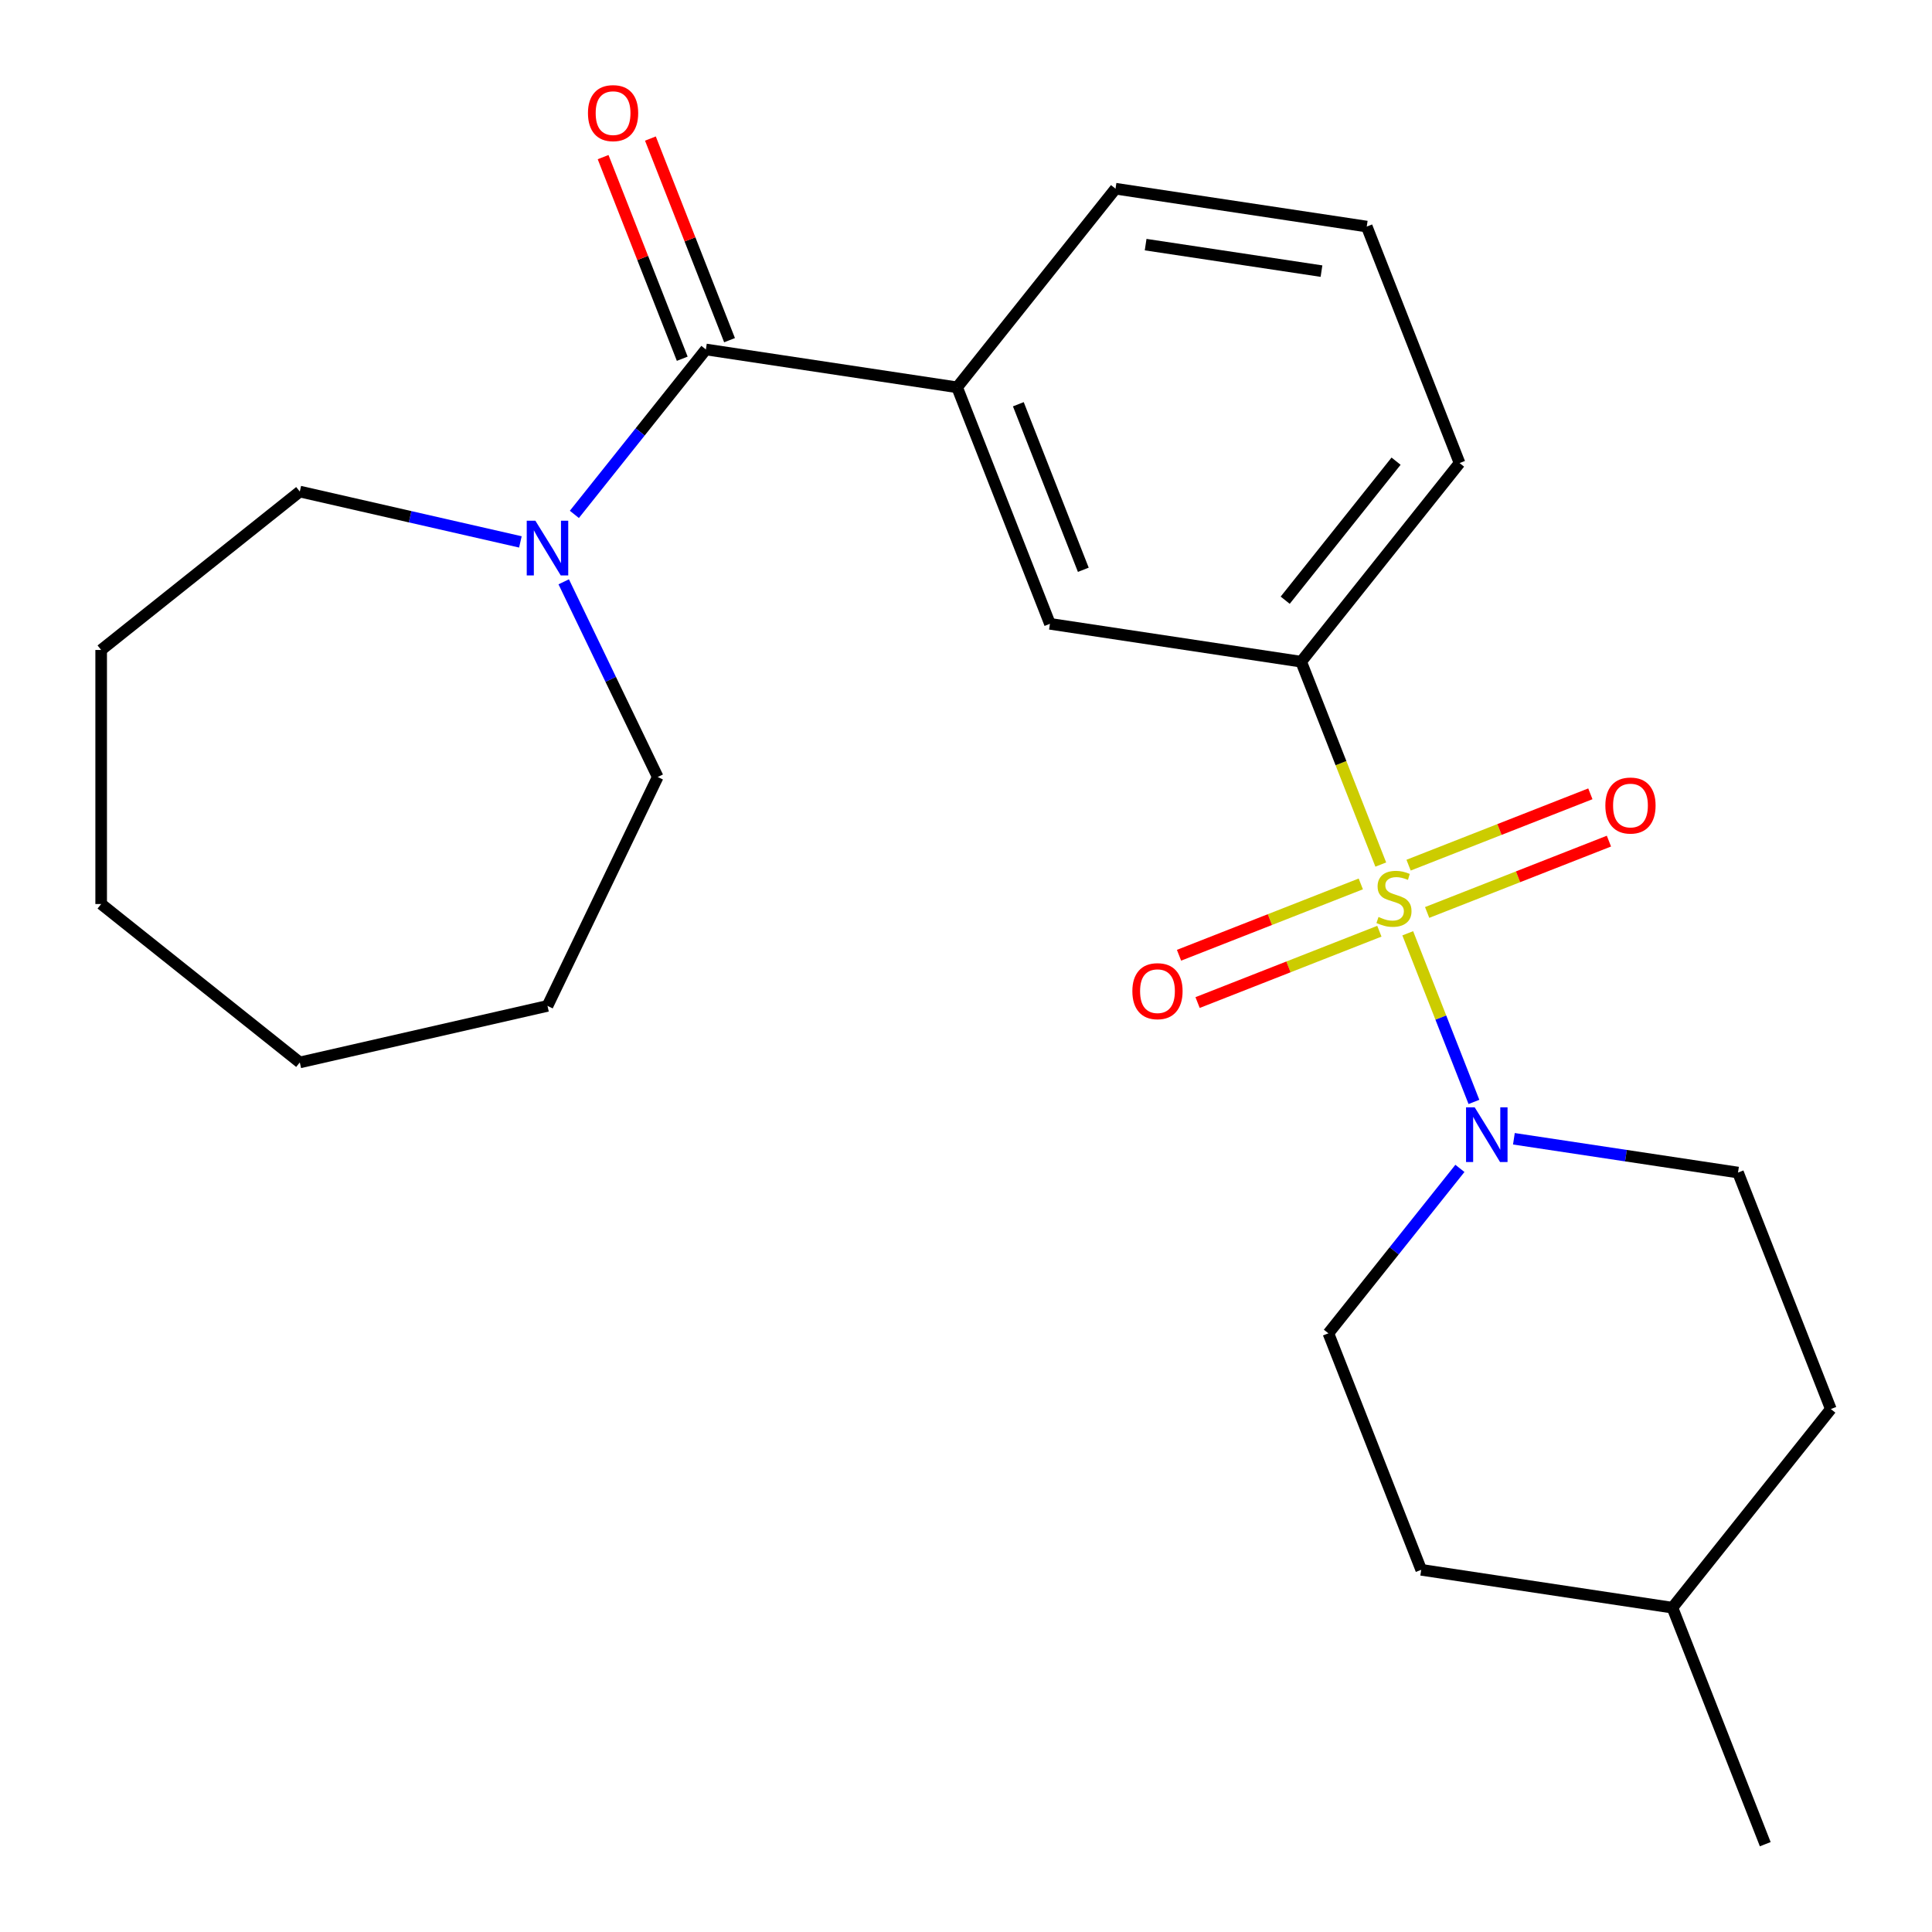 <?xml version='1.0' encoding='iso-8859-1'?>
<svg version='1.1' baseProfile='full'
              xmlns='http://www.w3.org/2000/svg'
                      xmlns:rdkit='http://www.rdkit.org/xml'
                      xmlns:xlink='http://www.w3.org/1999/xlink'
                  xml:space='preserve'
width='1000px' height='1000px' viewBox='0 0 1000 1000'>
<!-- END OF HEADER -->
<rect style='opacity:1.0;fill:#FFFFFF;stroke:none' width='1000' height='1000' x='0' y='0'> </rect>
<path class='bond-0' d='M 728.649,483.069 L 745.777,526.711' style='fill:none;fill-rule:evenodd;stroke:#CCCC00;stroke-width:6px;stroke-linecap:butt;stroke-linejoin:miter;stroke-opacity:1' />
<path class='bond-0' d='M 745.777,526.711 L 762.906,570.353' style='fill:none;fill-rule:evenodd;stroke:#0000FF;stroke-width:6px;stroke-linecap:butt;stroke-linejoin:miter;stroke-opacity:1' />
<path class='bond-2' d='M 714.687,447.494 L 694.082,394.992' style='fill:none;fill-rule:evenodd;stroke:#CCCC00;stroke-width:6px;stroke-linecap:butt;stroke-linejoin:miter;stroke-opacity:1' />
<path class='bond-2' d='M 694.082,394.992 L 673.476,342.491' style='fill:none;fill-rule:evenodd;stroke:#000000;stroke-width:6px;stroke-linecap:butt;stroke-linejoin:miter;stroke-opacity:1' />
<path class='bond-6' d='M 704.347,457.514 L 657.303,475.978' style='fill:none;fill-rule:evenodd;stroke:#CCCC00;stroke-width:6px;stroke-linecap:butt;stroke-linejoin:miter;stroke-opacity:1' />
<path class='bond-6' d='M 657.303,475.978 L 610.259,494.441' style='fill:none;fill-rule:evenodd;stroke:#FF0000;stroke-width:6px;stroke-linecap:butt;stroke-linejoin:miter;stroke-opacity:1' />
<path class='bond-6' d='M 713.956,481.997 L 666.912,500.46' style='fill:none;fill-rule:evenodd;stroke:#CCCC00;stroke-width:6px;stroke-linecap:butt;stroke-linejoin:miter;stroke-opacity:1' />
<path class='bond-6' d='M 666.912,500.46 L 619.868,518.923' style='fill:none;fill-rule:evenodd;stroke:#FF0000;stroke-width:6px;stroke-linecap:butt;stroke-linejoin:miter;stroke-opacity:1' />
<path class='bond-7' d='M 738.691,472.289 L 785.735,453.825' style='fill:none;fill-rule:evenodd;stroke:#CCCC00;stroke-width:6px;stroke-linecap:butt;stroke-linejoin:miter;stroke-opacity:1' />
<path class='bond-7' d='M 785.735,453.825 L 832.779,435.362' style='fill:none;fill-rule:evenodd;stroke:#FF0000;stroke-width:6px;stroke-linecap:butt;stroke-linejoin:miter;stroke-opacity:1' />
<path class='bond-7' d='M 729.082,447.807 L 776.126,429.343' style='fill:none;fill-rule:evenodd;stroke:#CCCC00;stroke-width:6px;stroke-linecap:butt;stroke-linejoin:miter;stroke-opacity:1' />
<path class='bond-7' d='M 776.126,429.343 L 823.17,410.88' style='fill:none;fill-rule:evenodd;stroke:#FF0000;stroke-width:6px;stroke-linecap:butt;stroke-linejoin:miter;stroke-opacity:1' />
<path class='bond-9' d='M 755.648,604.76 L 721.61,647.442' style='fill:none;fill-rule:evenodd;stroke:#0000FF;stroke-width:6px;stroke-linecap:butt;stroke-linejoin:miter;stroke-opacity:1' />
<path class='bond-9' d='M 721.61,647.442 L 687.572,690.124' style='fill:none;fill-rule:evenodd;stroke:#000000;stroke-width:6px;stroke-linecap:butt;stroke-linejoin:miter;stroke-opacity:1' />
<path class='bond-10' d='M 783.589,589.427 L 841.592,598.169' style='fill:none;fill-rule:evenodd;stroke:#0000FF;stroke-width:6px;stroke-linecap:butt;stroke-linejoin:miter;stroke-opacity:1' />
<path class='bond-10' d='M 841.592,598.169 L 899.594,606.912' style='fill:none;fill-rule:evenodd;stroke:#000000;stroke-width:6px;stroke-linecap:butt;stroke-linejoin:miter;stroke-opacity:1' />
<path class='bond-1' d='M 365.369,180.881 L 495.401,200.48' style='fill:none;fill-rule:evenodd;stroke:#000000;stroke-width:6px;stroke-linecap:butt;stroke-linejoin:miter;stroke-opacity:1' />
<path class='bond-3' d='M 365.369,180.881 L 331.331,223.563' style='fill:none;fill-rule:evenodd;stroke:#000000;stroke-width:6px;stroke-linecap:butt;stroke-linejoin:miter;stroke-opacity:1' />
<path class='bond-3' d='M 331.331,223.563 L 297.293,266.245' style='fill:none;fill-rule:evenodd;stroke:#0000FF;stroke-width:6px;stroke-linecap:butt;stroke-linejoin:miter;stroke-opacity:1' />
<path class='bond-8' d='M 377.61,176.077 L 357.13,123.895' style='fill:none;fill-rule:evenodd;stroke:#000000;stroke-width:6px;stroke-linecap:butt;stroke-linejoin:miter;stroke-opacity:1' />
<path class='bond-8' d='M 357.13,123.895 L 336.65,71.713' style='fill:none;fill-rule:evenodd;stroke:#FF0000;stroke-width:6px;stroke-linecap:butt;stroke-linejoin:miter;stroke-opacity:1' />
<path class='bond-8' d='M 353.128,185.685 L 332.648,133.504' style='fill:none;fill-rule:evenodd;stroke:#000000;stroke-width:6px;stroke-linecap:butt;stroke-linejoin:miter;stroke-opacity:1' />
<path class='bond-8' d='M 332.648,133.504 L 312.168,81.322' style='fill:none;fill-rule:evenodd;stroke:#FF0000;stroke-width:6px;stroke-linecap:butt;stroke-linejoin:miter;stroke-opacity:1' />
<path class='bond-5' d='M 673.476,342.491 L 543.444,322.891' style='fill:none;fill-rule:evenodd;stroke:#000000;stroke-width:6px;stroke-linecap:butt;stroke-linejoin:miter;stroke-opacity:1' />
<path class='bond-13' d='M 673.476,342.491 L 755.466,239.679' style='fill:none;fill-rule:evenodd;stroke:#000000;stroke-width:6px;stroke-linecap:butt;stroke-linejoin:miter;stroke-opacity:1' />
<path class='bond-13' d='M 665.212,310.671 L 722.605,238.703' style='fill:none;fill-rule:evenodd;stroke:#000000;stroke-width:6px;stroke-linecap:butt;stroke-linejoin:miter;stroke-opacity:1' />
<path class='bond-14' d='M 291.781,301.14 L 316.108,351.656' style='fill:none;fill-rule:evenodd;stroke:#0000FF;stroke-width:6px;stroke-linecap:butt;stroke-linejoin:miter;stroke-opacity:1' />
<path class='bond-14' d='M 316.108,351.656 L 340.435,402.171' style='fill:none;fill-rule:evenodd;stroke:#000000;stroke-width:6px;stroke-linecap:butt;stroke-linejoin:miter;stroke-opacity:1' />
<path class='bond-15' d='M 269.351,280.491 L 212.263,267.461' style='fill:none;fill-rule:evenodd;stroke:#0000FF;stroke-width:6px;stroke-linecap:butt;stroke-linejoin:miter;stroke-opacity:1' />
<path class='bond-15' d='M 212.263,267.461 L 155.175,254.431' style='fill:none;fill-rule:evenodd;stroke:#000000;stroke-width:6px;stroke-linecap:butt;stroke-linejoin:miter;stroke-opacity:1' />
<path class='bond-4' d='M 495.401,200.48 L 543.444,322.891' style='fill:none;fill-rule:evenodd;stroke:#000000;stroke-width:6px;stroke-linecap:butt;stroke-linejoin:miter;stroke-opacity:1' />
<path class='bond-4' d='M 527.09,209.233 L 560.72,294.921' style='fill:none;fill-rule:evenodd;stroke:#000000;stroke-width:6px;stroke-linecap:butt;stroke-linejoin:miter;stroke-opacity:1' />
<path class='bond-24' d='M 495.401,200.48 L 577.391,97.669' style='fill:none;fill-rule:evenodd;stroke:#000000;stroke-width:6px;stroke-linecap:butt;stroke-linejoin:miter;stroke-opacity:1' />
<path class='bond-11' d='M 687.572,690.124 L 735.615,812.535' style='fill:none;fill-rule:evenodd;stroke:#000000;stroke-width:6px;stroke-linecap:butt;stroke-linejoin:miter;stroke-opacity:1' />
<path class='bond-12' d='M 899.594,606.912 L 947.637,729.323' style='fill:none;fill-rule:evenodd;stroke:#000000;stroke-width:6px;stroke-linecap:butt;stroke-linejoin:miter;stroke-opacity:1' />
<path class='bond-25' d='M 735.615,812.535 L 865.647,832.134' style='fill:none;fill-rule:evenodd;stroke:#000000;stroke-width:6px;stroke-linecap:butt;stroke-linejoin:miter;stroke-opacity:1' />
<path class='bond-17' d='M 947.637,729.323 L 865.647,832.134' style='fill:none;fill-rule:evenodd;stroke:#000000;stroke-width:6px;stroke-linecap:butt;stroke-linejoin:miter;stroke-opacity:1' />
<path class='bond-18' d='M 755.466,239.679 L 707.423,117.268' style='fill:none;fill-rule:evenodd;stroke:#000000;stroke-width:6px;stroke-linecap:butt;stroke-linejoin:miter;stroke-opacity:1' />
<path class='bond-21' d='M 340.435,402.171 L 283.379,520.65' style='fill:none;fill-rule:evenodd;stroke:#000000;stroke-width:6px;stroke-linecap:butt;stroke-linejoin:miter;stroke-opacity:1' />
<path class='bond-20' d='M 155.175,254.431 L 52.363,336.421' style='fill:none;fill-rule:evenodd;stroke:#000000;stroke-width:6px;stroke-linecap:butt;stroke-linejoin:miter;stroke-opacity:1' />
<path class='bond-16' d='M 577.391,97.669 L 707.423,117.268' style='fill:none;fill-rule:evenodd;stroke:#000000;stroke-width:6px;stroke-linecap:butt;stroke-linejoin:miter;stroke-opacity:1' />
<path class='bond-16' d='M 592.976,126.615 L 683.998,140.334' style='fill:none;fill-rule:evenodd;stroke:#000000;stroke-width:6px;stroke-linecap:butt;stroke-linejoin:miter;stroke-opacity:1' />
<path class='bond-19' d='M 865.647,832.134 L 913.69,954.545' style='fill:none;fill-rule:evenodd;stroke:#000000;stroke-width:6px;stroke-linecap:butt;stroke-linejoin:miter;stroke-opacity:1' />
<path class='bond-23' d='M 52.363,336.421 L 52.363,467.922' style='fill:none;fill-rule:evenodd;stroke:#000000;stroke-width:6px;stroke-linecap:butt;stroke-linejoin:miter;stroke-opacity:1' />
<path class='bond-22' d='M 283.379,520.65 L 155.175,549.912' style='fill:none;fill-rule:evenodd;stroke:#000000;stroke-width:6px;stroke-linecap:butt;stroke-linejoin:miter;stroke-opacity:1' />
<path class='bond-26' d='M 155.175,549.912 L 52.363,467.922' style='fill:none;fill-rule:evenodd;stroke:#000000;stroke-width:6px;stroke-linecap:butt;stroke-linejoin:miter;stroke-opacity:1' />
<path  class='atom-0' d='M 713.519 474.622
Q 713.839 474.742, 715.159 475.302
Q 716.479 475.862, 717.919 476.222
Q 719.399 476.542, 720.839 476.542
Q 723.519 476.542, 725.079 475.262
Q 726.639 473.942, 726.639 471.662
Q 726.639 470.102, 725.839 469.142
Q 725.079 468.182, 723.879 467.662
Q 722.679 467.142, 720.679 466.542
Q 718.159 465.782, 716.639 465.062
Q 715.159 464.342, 714.079 462.822
Q 713.039 461.302, 713.039 458.742
Q 713.039 455.182, 715.439 452.982
Q 717.879 450.782, 722.679 450.782
Q 725.959 450.782, 729.679 452.342
L 728.759 455.422
Q 725.359 454.022, 722.799 454.022
Q 720.039 454.022, 718.519 455.182
Q 716.999 456.302, 717.039 458.262
Q 717.039 459.782, 717.799 460.702
Q 718.599 461.622, 719.719 462.142
Q 720.879 462.662, 722.799 463.262
Q 725.359 464.062, 726.879 464.862
Q 728.399 465.662, 729.479 467.302
Q 730.599 468.902, 730.599 471.662
Q 730.599 475.582, 727.959 477.702
Q 725.359 479.782, 720.999 479.782
Q 718.479 479.782, 716.559 479.222
Q 714.679 478.702, 712.439 477.782
L 713.519 474.622
' fill='#CCCC00'/>
<path  class='atom-1' d='M 763.302 573.152
L 772.582 588.152
Q 773.502 589.632, 774.982 592.312
Q 776.462 594.992, 776.542 595.152
L 776.542 573.152
L 780.302 573.152
L 780.302 601.472
L 776.422 601.472
L 766.462 585.072
Q 765.302 583.152, 764.062 580.952
Q 762.862 578.752, 762.502 578.072
L 762.502 601.472
L 758.822 601.472
L 758.822 573.152
L 763.302 573.152
' fill='#0000FF'/>
<path  class='atom-4' d='M 277.119 269.533
L 286.399 284.533
Q 287.319 286.013, 288.799 288.693
Q 290.279 291.373, 290.359 291.533
L 290.359 269.533
L 294.119 269.533
L 294.119 297.853
L 290.239 297.853
L 280.279 281.453
Q 279.119 279.533, 277.879 277.333
Q 276.679 275.133, 276.319 274.453
L 276.319 297.853
L 272.639 297.853
L 272.639 269.533
L 277.119 269.533
' fill='#0000FF'/>
<path  class='atom-7' d='M 586.108 513.024
Q 586.108 506.224, 589.468 502.424
Q 592.828 498.624, 599.108 498.624
Q 605.388 498.624, 608.748 502.424
Q 612.108 506.224, 612.108 513.024
Q 612.108 519.904, 608.708 523.824
Q 605.308 527.704, 599.108 527.704
Q 592.868 527.704, 589.468 523.824
Q 586.108 519.944, 586.108 513.024
M 599.108 524.504
Q 603.428 524.504, 605.748 521.624
Q 608.108 518.704, 608.108 513.024
Q 608.108 507.464, 605.748 504.664
Q 603.428 501.824, 599.108 501.824
Q 594.788 501.824, 592.428 504.624
Q 590.108 507.424, 590.108 513.024
Q 590.108 518.744, 592.428 521.624
Q 594.788 524.504, 599.108 524.504
' fill='#FF0000'/>
<path  class='atom-8' d='M 830.93 416.939
Q 830.93 410.139, 834.29 406.339
Q 837.65 402.539, 843.93 402.539
Q 850.21 402.539, 853.57 406.339
Q 856.93 410.139, 856.93 416.939
Q 856.93 423.819, 853.53 427.739
Q 850.13 431.619, 843.93 431.619
Q 837.69 431.619, 834.29 427.739
Q 830.93 423.859, 830.93 416.939
M 843.93 428.419
Q 848.25 428.419, 850.57 425.539
Q 852.93 422.619, 852.93 416.939
Q 852.93 411.379, 850.57 408.579
Q 848.25 405.739, 843.93 405.739
Q 839.61 405.739, 837.25 408.539
Q 834.93 411.339, 834.93 416.939
Q 834.93 422.659, 837.25 425.539
Q 839.61 428.419, 843.93 428.419
' fill='#FF0000'/>
<path  class='atom-9' d='M 304.326 58.55
Q 304.326 51.75, 307.686 47.95
Q 311.046 44.15, 317.326 44.15
Q 323.606 44.15, 326.966 47.95
Q 330.326 51.75, 330.326 58.55
Q 330.326 65.43, 326.926 69.35
Q 323.526 73.23, 317.326 73.23
Q 311.086 73.23, 307.686 69.35
Q 304.326 65.47, 304.326 58.55
M 317.326 70.03
Q 321.646 70.03, 323.966 67.15
Q 326.326 64.23, 326.326 58.55
Q 326.326 52.99, 323.966 50.19
Q 321.646 47.35, 317.326 47.35
Q 313.006 47.35, 310.646 50.15
Q 308.326 52.95, 308.326 58.55
Q 308.326 64.27, 310.646 67.15
Q 313.006 70.03, 317.326 70.03
' fill='#FF0000'/>
</svg>

